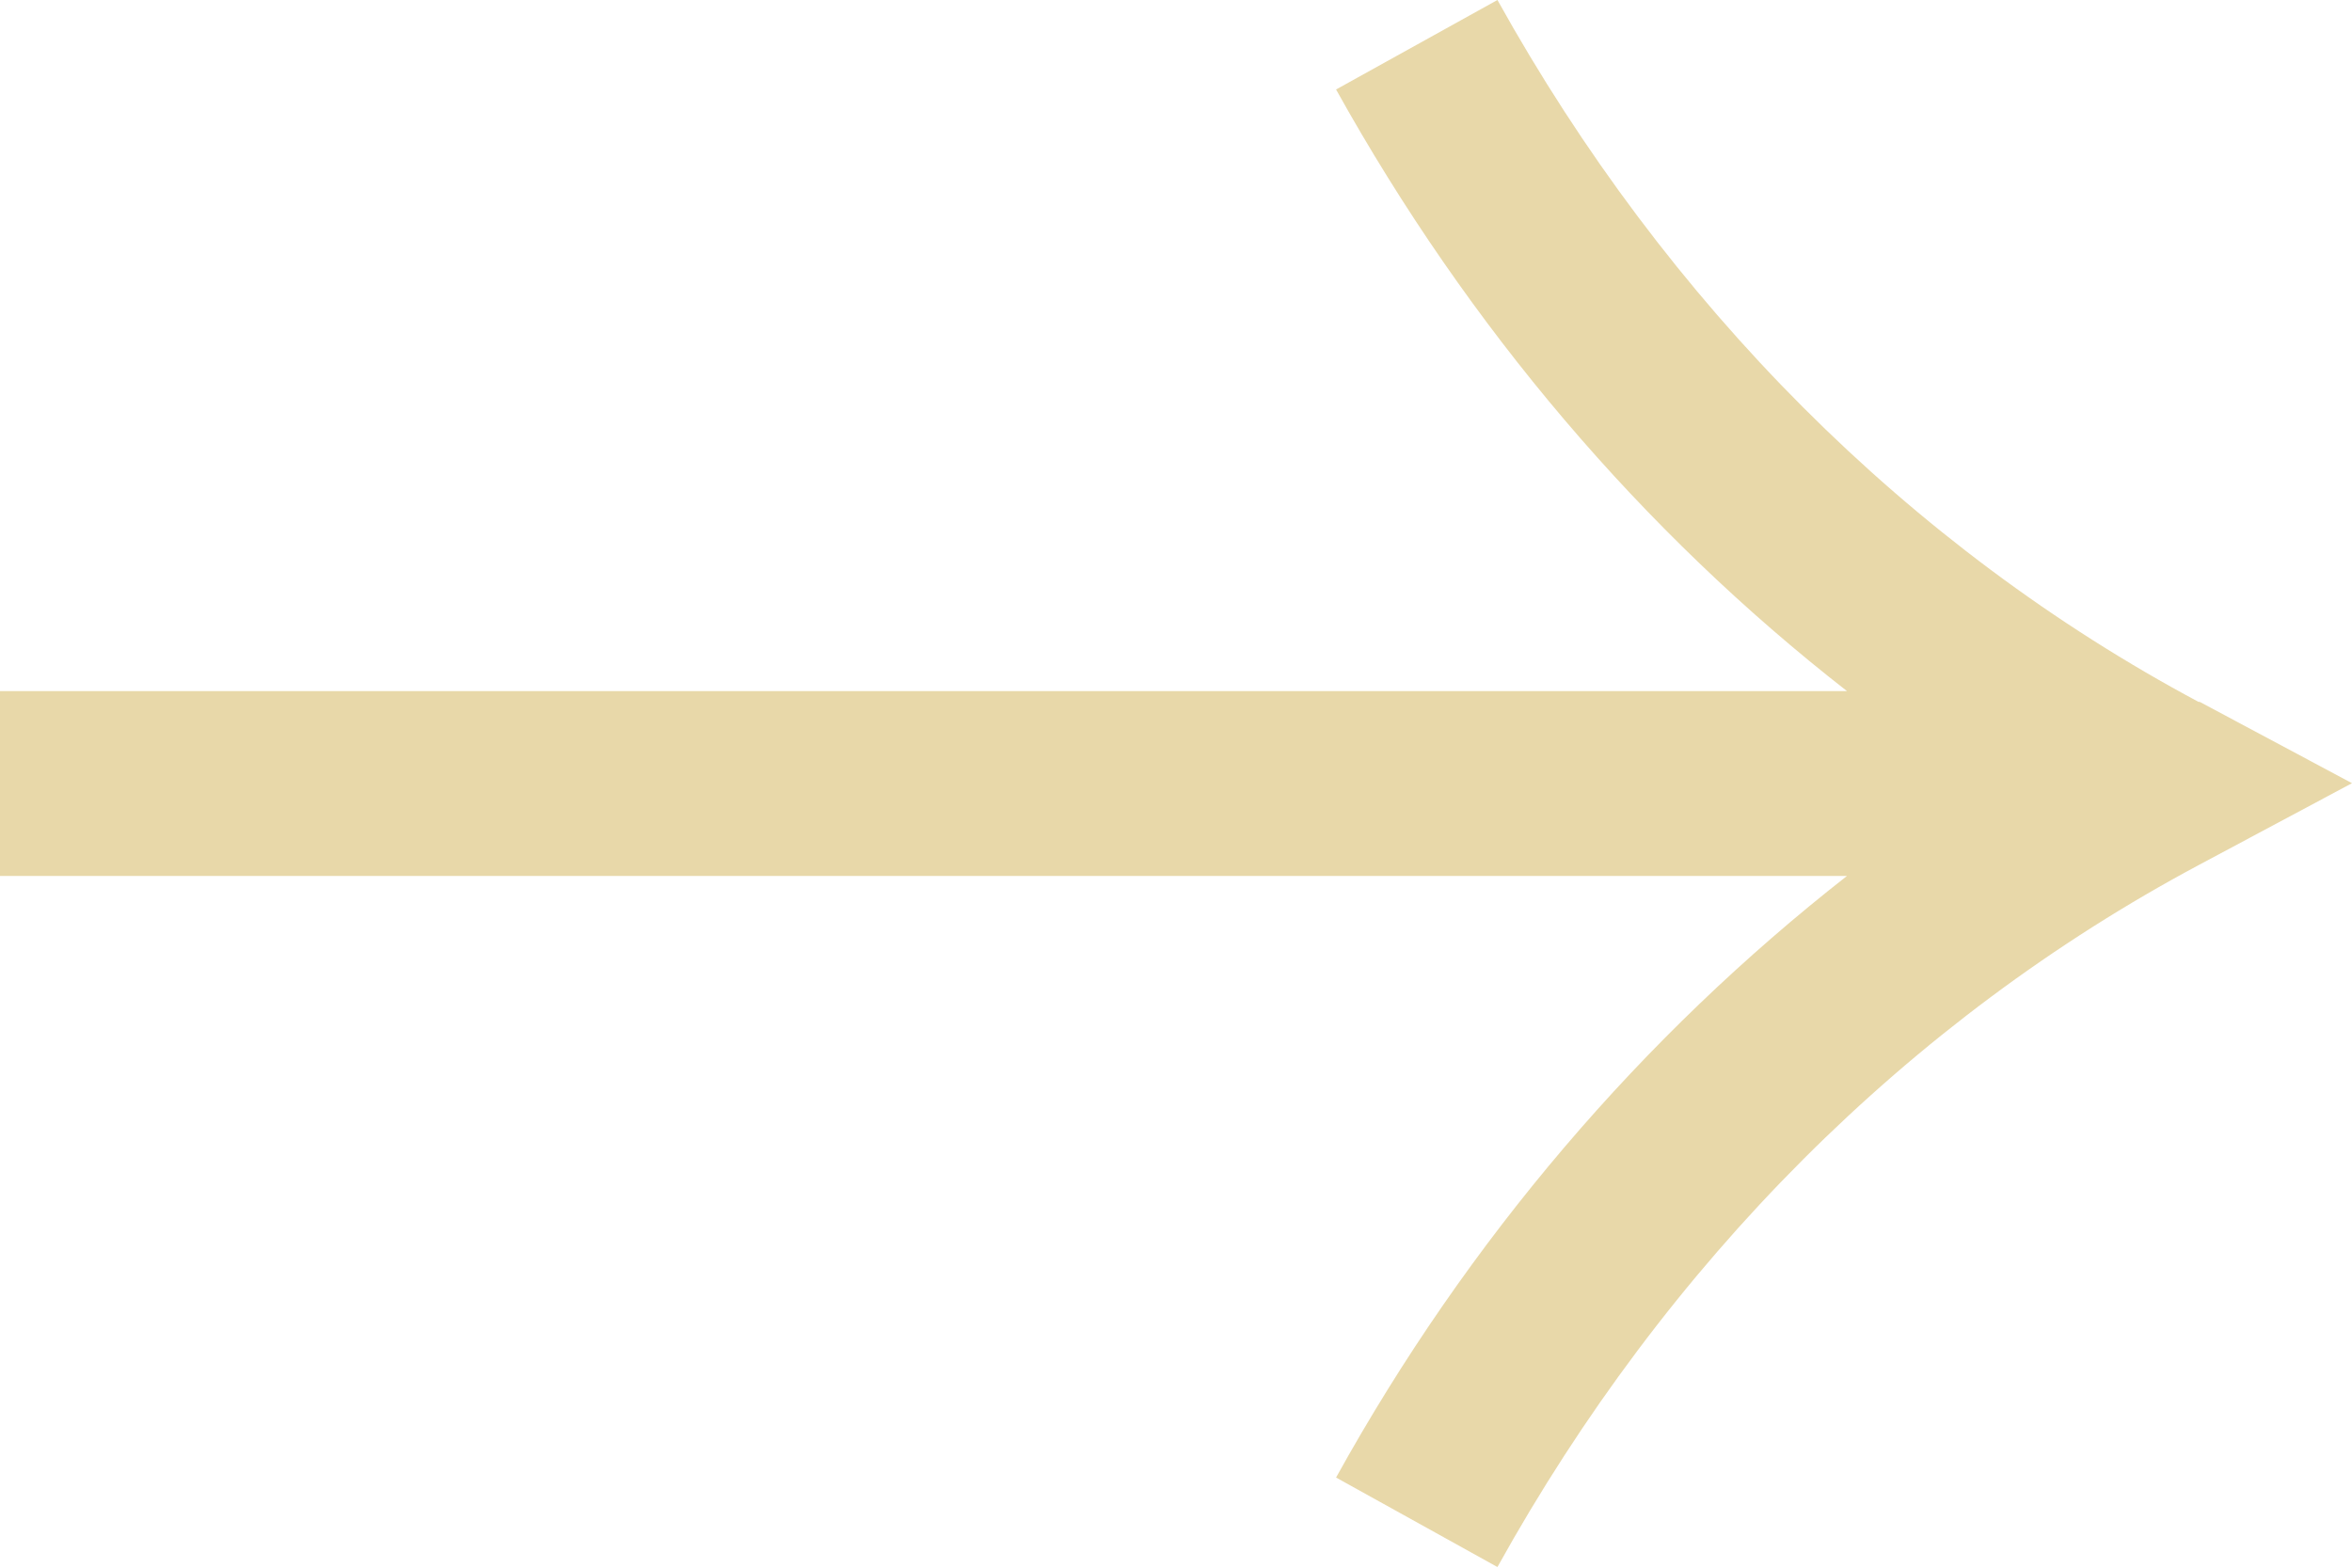 <?xml version="1.0" encoding="UTF-8"?>
<svg id="Layer_2" data-name="Layer 2" xmlns="http://www.w3.org/2000/svg" viewBox="0 0 36 24">
  <defs>
    <style>
      .cls-1 {
        fill: #e8d8a9;
      }
    </style>
  </defs>
  <g id="Layer_1-2" data-name="Layer 1">
    <path class="cls-1" d="M33.66,10.75c-4.44-2.37-8.15-6.09-10.74-10.75l-2.47,1.37c2.03,3.65,4.69,6.77,7.82,9.21H0v2.83h28.27c-3.13,2.45-5.8,5.56-7.82,9.21l2.47,1.37c2.59-4.67,6.3-8.38,10.74-10.75l2.34-1.25-2.34-1.25Z"/>
  </g>
</svg>